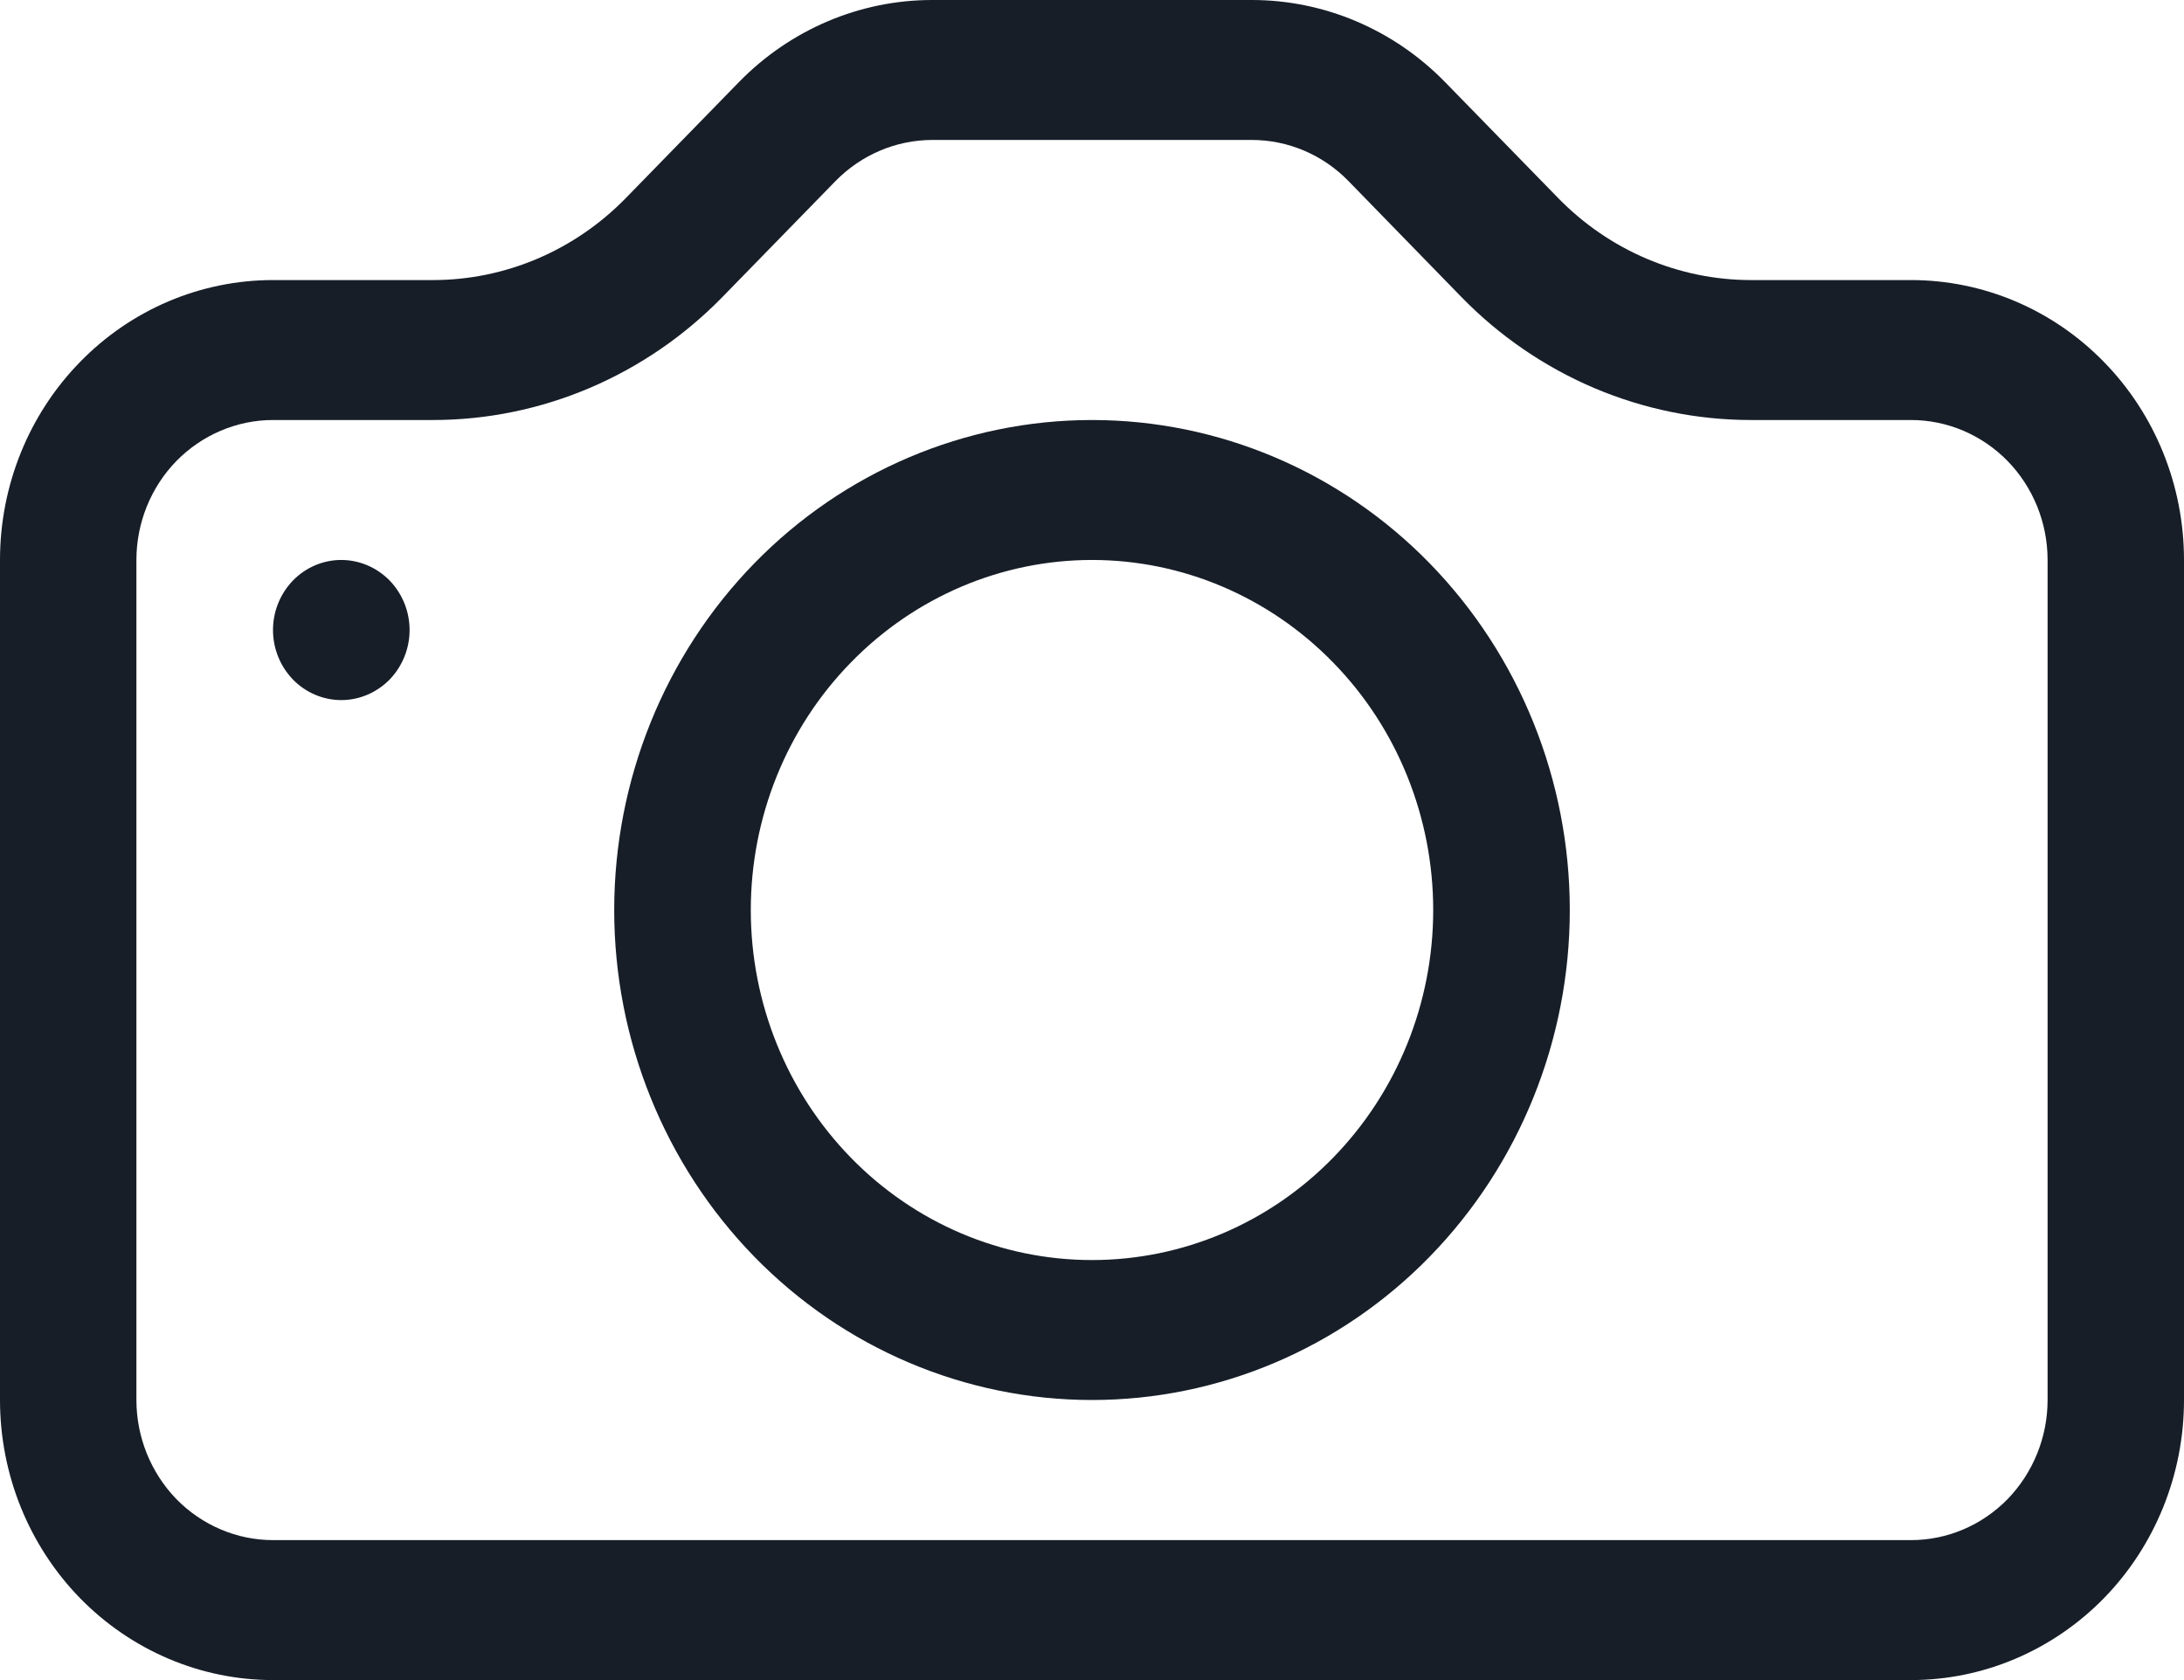 <svg width="13" height="10" viewBox="0 0 13 10" fill="none" xmlns="http://www.w3.org/2000/svg">
<path d="M12.188 8.333C12.188 8.554 12.102 8.766 11.95 8.923C11.797 9.079 11.591 9.167 11.375 9.167H1.625C1.41 9.167 1.203 9.079 1.05 8.923C0.898 8.766 0.812 8.554 0.812 8.333V3.333C0.812 3.112 0.898 2.9 1.05 2.744C1.203 2.588 1.41 2.5 1.625 2.5H2.577C3.223 2.5 3.843 2.236 4.3 1.768L4.974 1.077C5.126 0.922 5.332 0.834 5.547 0.833H7.451C7.667 0.833 7.874 0.921 8.026 1.077L8.699 1.768C8.925 2 9.194 2.184 9.49 2.31C9.785 2.435 10.102 2.5 10.423 2.5H11.375C11.591 2.5 11.797 2.588 11.95 2.744C12.102 2.9 12.188 3.112 12.188 3.333V8.333ZM1.625 1.667C1.194 1.667 0.781 1.842 0.476 2.155C0.171 2.467 0 2.891 0 3.333L0 8.333C0 8.775 0.171 9.199 0.476 9.512C0.781 9.824 1.194 10 1.625 10H11.375C11.806 10 12.219 9.824 12.524 9.512C12.829 9.199 13 8.775 13 8.333V3.333C13 2.891 12.829 2.467 12.524 2.155C12.219 1.842 11.806 1.667 11.375 1.667H10.423C9.992 1.667 9.579 1.491 9.274 1.178L8.601 0.488C8.296 0.176 7.883 9.43957e-05 7.452 0H5.548C5.117 9.43957e-05 4.704 0.176 4.399 0.488L3.726 1.178C3.421 1.491 3.008 1.667 2.577 1.667H1.625Z" fill="#171E28"/>
<path d="M6.5 7.5C5.961 7.5 5.445 7.281 5.064 6.89C4.683 6.499 4.469 5.969 4.469 5.417C4.469 4.864 4.683 4.334 5.064 3.944C5.445 3.553 5.961 3.333 6.5 3.333C7.039 3.333 7.555 3.553 7.936 3.944C8.317 4.334 8.531 4.864 8.531 5.417C8.531 5.969 8.317 6.499 7.936 6.89C7.555 7.281 7.039 7.5 6.5 7.5ZM6.5 8.333C7.254 8.333 7.978 8.026 8.511 7.479C9.044 6.932 9.344 6.19 9.344 5.417C9.344 4.643 9.044 3.901 8.511 3.354C7.978 2.807 7.254 2.5 6.5 2.5C5.746 2.5 5.022 2.807 4.489 3.354C3.956 3.901 3.656 4.643 3.656 5.417C3.656 6.19 3.956 6.932 4.489 7.479C5.022 8.026 5.746 8.333 6.5 8.333ZM2.438 3.75C2.438 3.861 2.395 3.966 2.319 4.045C2.242 4.123 2.139 4.167 2.031 4.167C1.924 4.167 1.82 4.123 1.744 4.045C1.668 3.966 1.625 3.861 1.625 3.75C1.625 3.639 1.668 3.534 1.744 3.455C1.82 3.377 1.924 3.333 2.031 3.333C2.139 3.333 2.242 3.377 2.319 3.455C2.395 3.534 2.438 3.639 2.438 3.75Z" fill="#171E28"/>
</svg>

